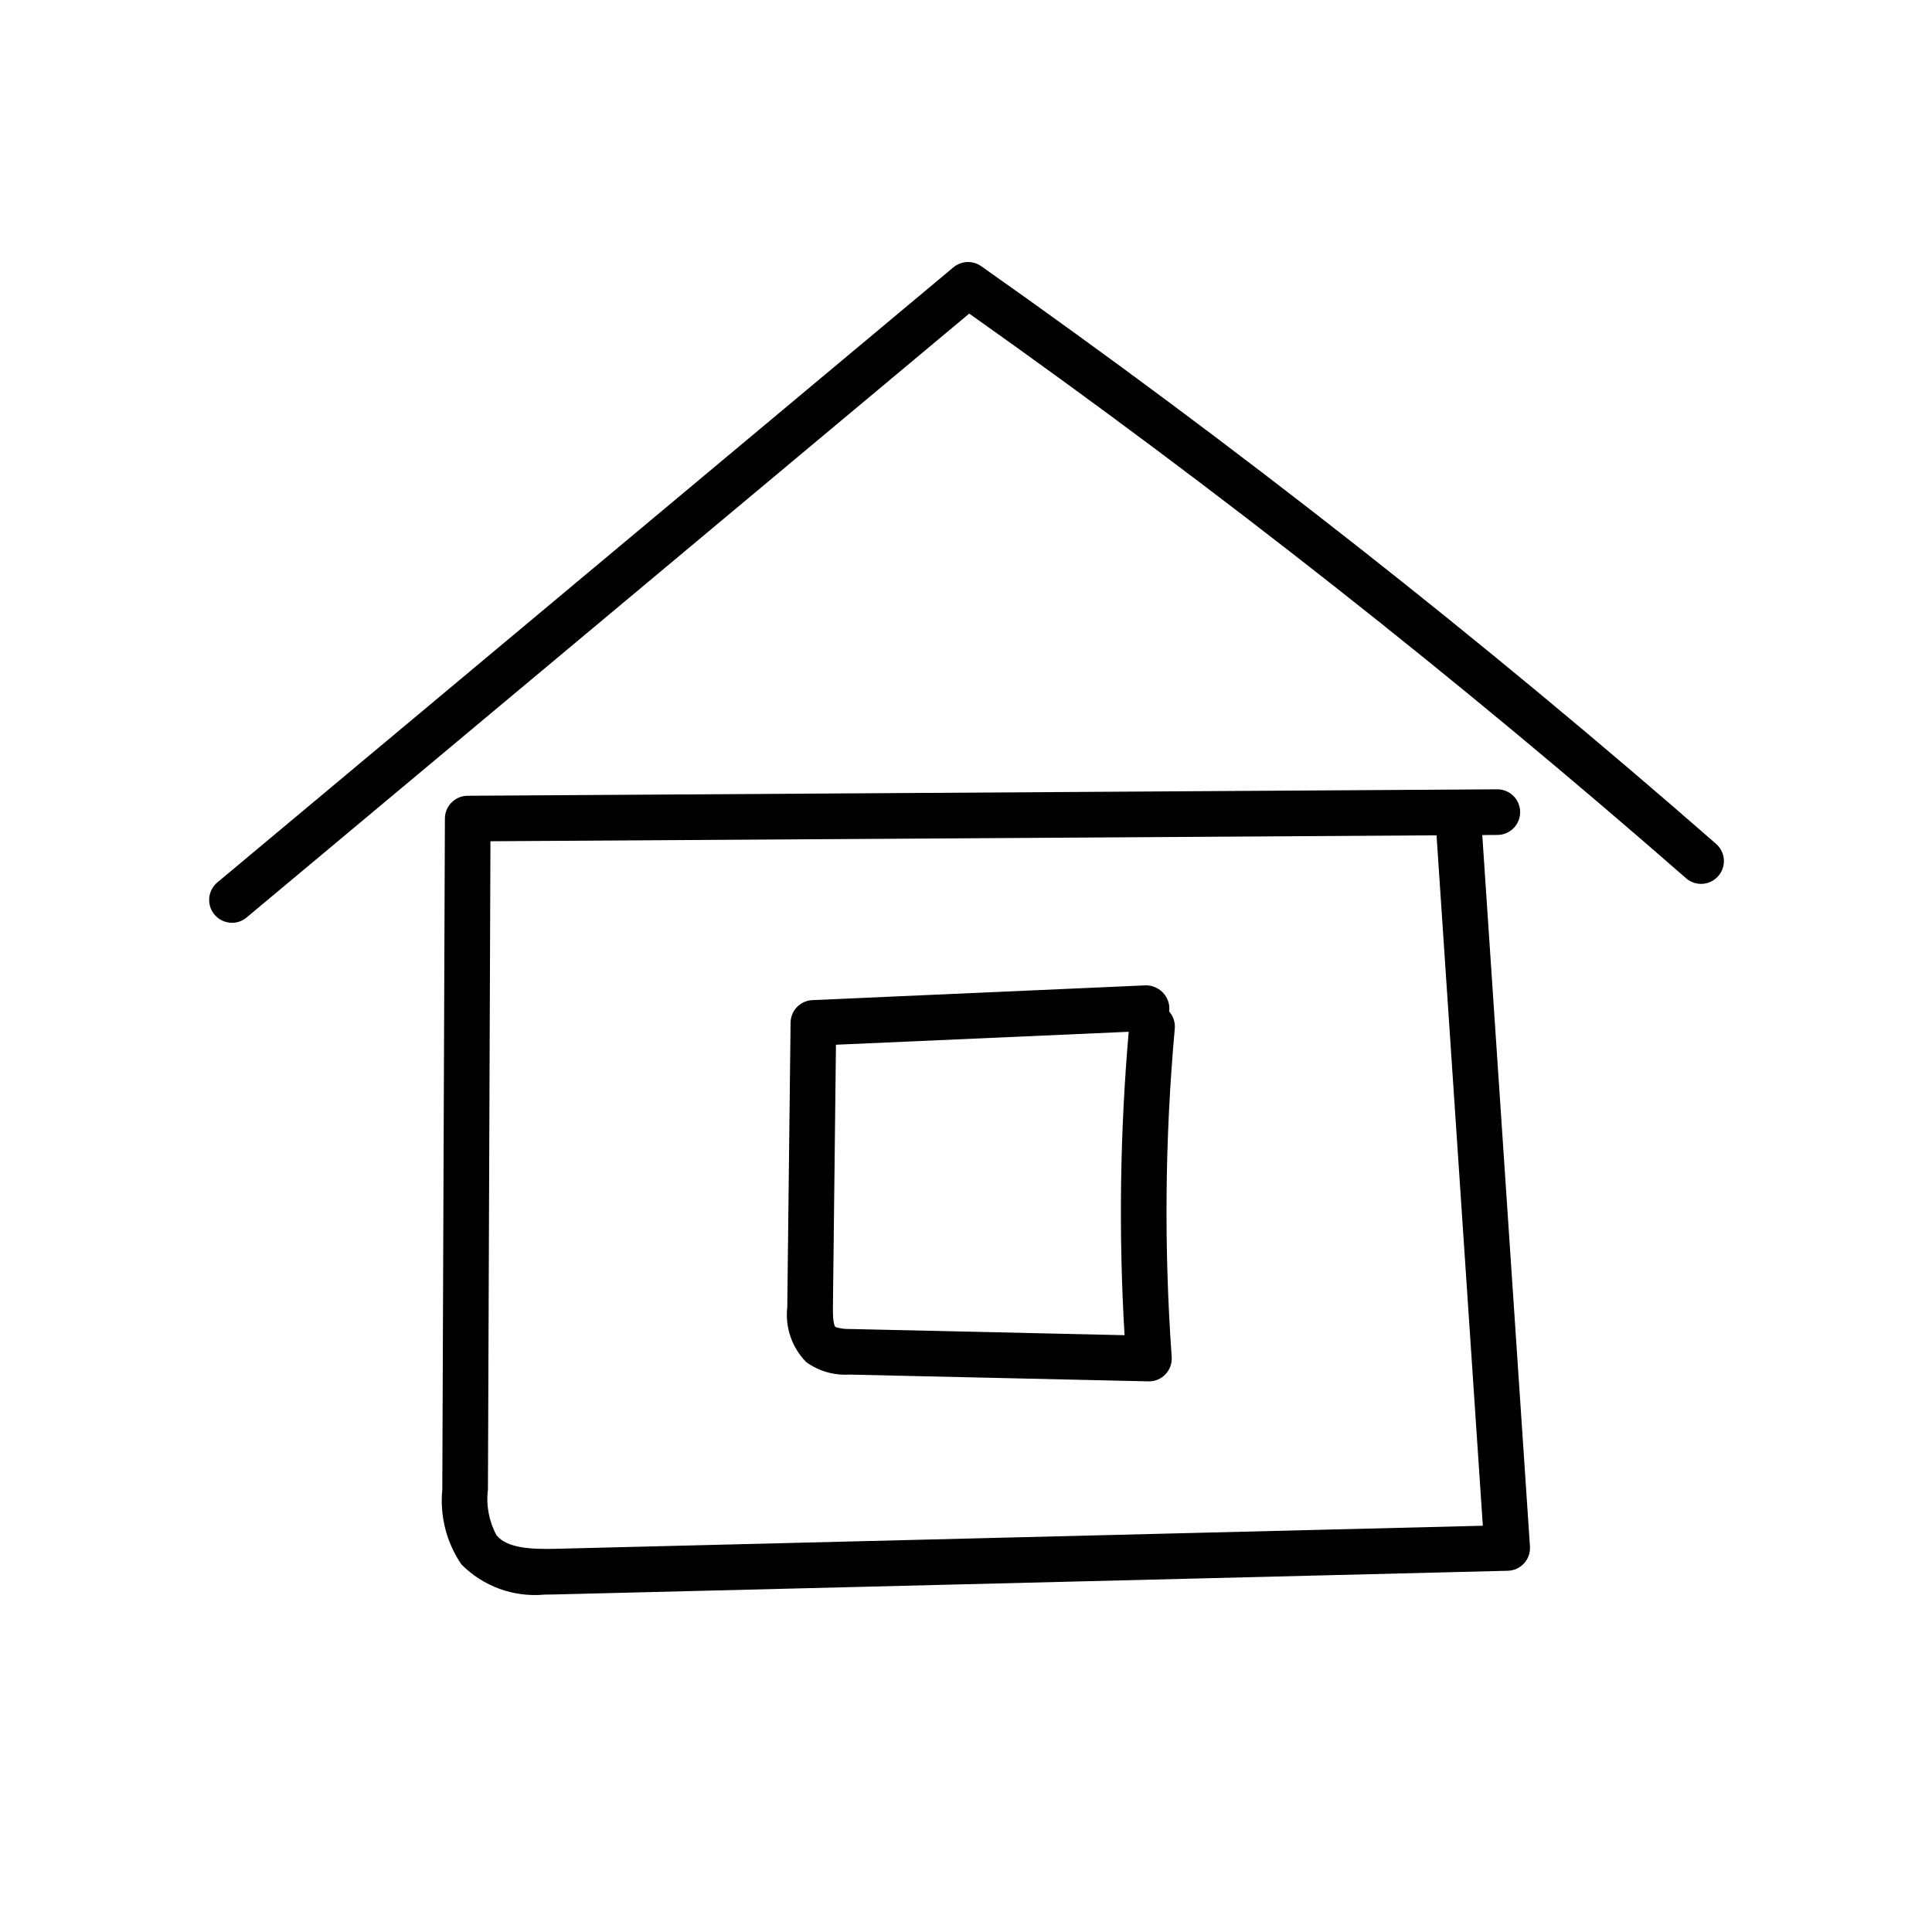 <?xml version="1.0" encoding="UTF-8"?>
<!-- Uploaded to: ICON Repo, www.iconrepo.com, Generator: ICON Repo Mixer Tools -->
<svg fill="#000000" width="800px" height="800px" version="1.1" viewBox="144 144 512 512" xmlns="http://www.w3.org/2000/svg">
 <g>
  <path d="m448.48 510.08-0.137-0.004-79.324-1.797h-0.004c-4.043 0.238-8.043-0.922-11.332-3.289-3.801-3.84-5.656-9.195-5.047-14.562l0.875-75.414c0.039-3.211 2.578-5.832 5.781-5.973l88.289-3.91v-0.004c3.305-0.051 6.07 2.484 6.309 5.777 0.016 0.383-0.004 0.77-0.059 1.152 1.105 1.246 1.648 2.894 1.496 4.555-2.613 28.926-2.887 58.02-0.816 86.992 0.117 1.672-0.465 3.32-1.609 4.551-1.141 1.227-2.746 1.926-4.422 1.926zm-82.941-89.215-0.809 69.695c-0.051 4.188 0.508 4.981 0.68 5.117v0.004c1.254 0.395 2.562 0.57 3.875 0.516l72.727 1.645h0.004c-1.586-26.793-1.219-53.668 1.102-80.41z"/>
  <path d="m288.25 566.59c-8.16 0.754-16.227-2.191-21.988-8.023-3.953-5.816-5.738-12.836-5.047-19.836l0.688-177.82c0.016-3.316 2.695-6 6.008-6.023l272.86-1.711h0.039c3.332 0 6.035 2.695 6.047 6.027 0.008 3.332-2.676 6.043-6.004 6.066l-4.035 0.023 12.637 188.53c0.113 1.645-0.453 3.262-1.562 4.477-1.109 1.219-2.668 1.93-4.316 1.969l-252.11 6.269c-0.961 0.023-2.047 0.051-3.219 0.051zm-14.277-199.65-0.664 171.83c-0.523 4.18 0.277 8.418 2.293 12.117 2.801 3.398 9.16 3.715 15.562 3.562l245.8-6.113-12.266-182.97z"/>
  <path d="m205.48 388.54c-2.543 0.004-4.816-1.59-5.688-3.981-0.867-2.394-0.148-5.074 1.805-6.707l195.07-163.01c2.102-1.754 5.121-1.879 7.359-0.305 67.539 47.609 132.55 98.711 194.76 153.1 2.516 2.199 2.769 6.019 0.57 8.531-2.195 2.516-6.016 2.769-8.531 0.574-60.727-53.09-124.14-103.04-189.97-149.64l-191.5 160.04c-1.082 0.91-2.453 1.406-3.871 1.406z"/>
 </g>
</svg>